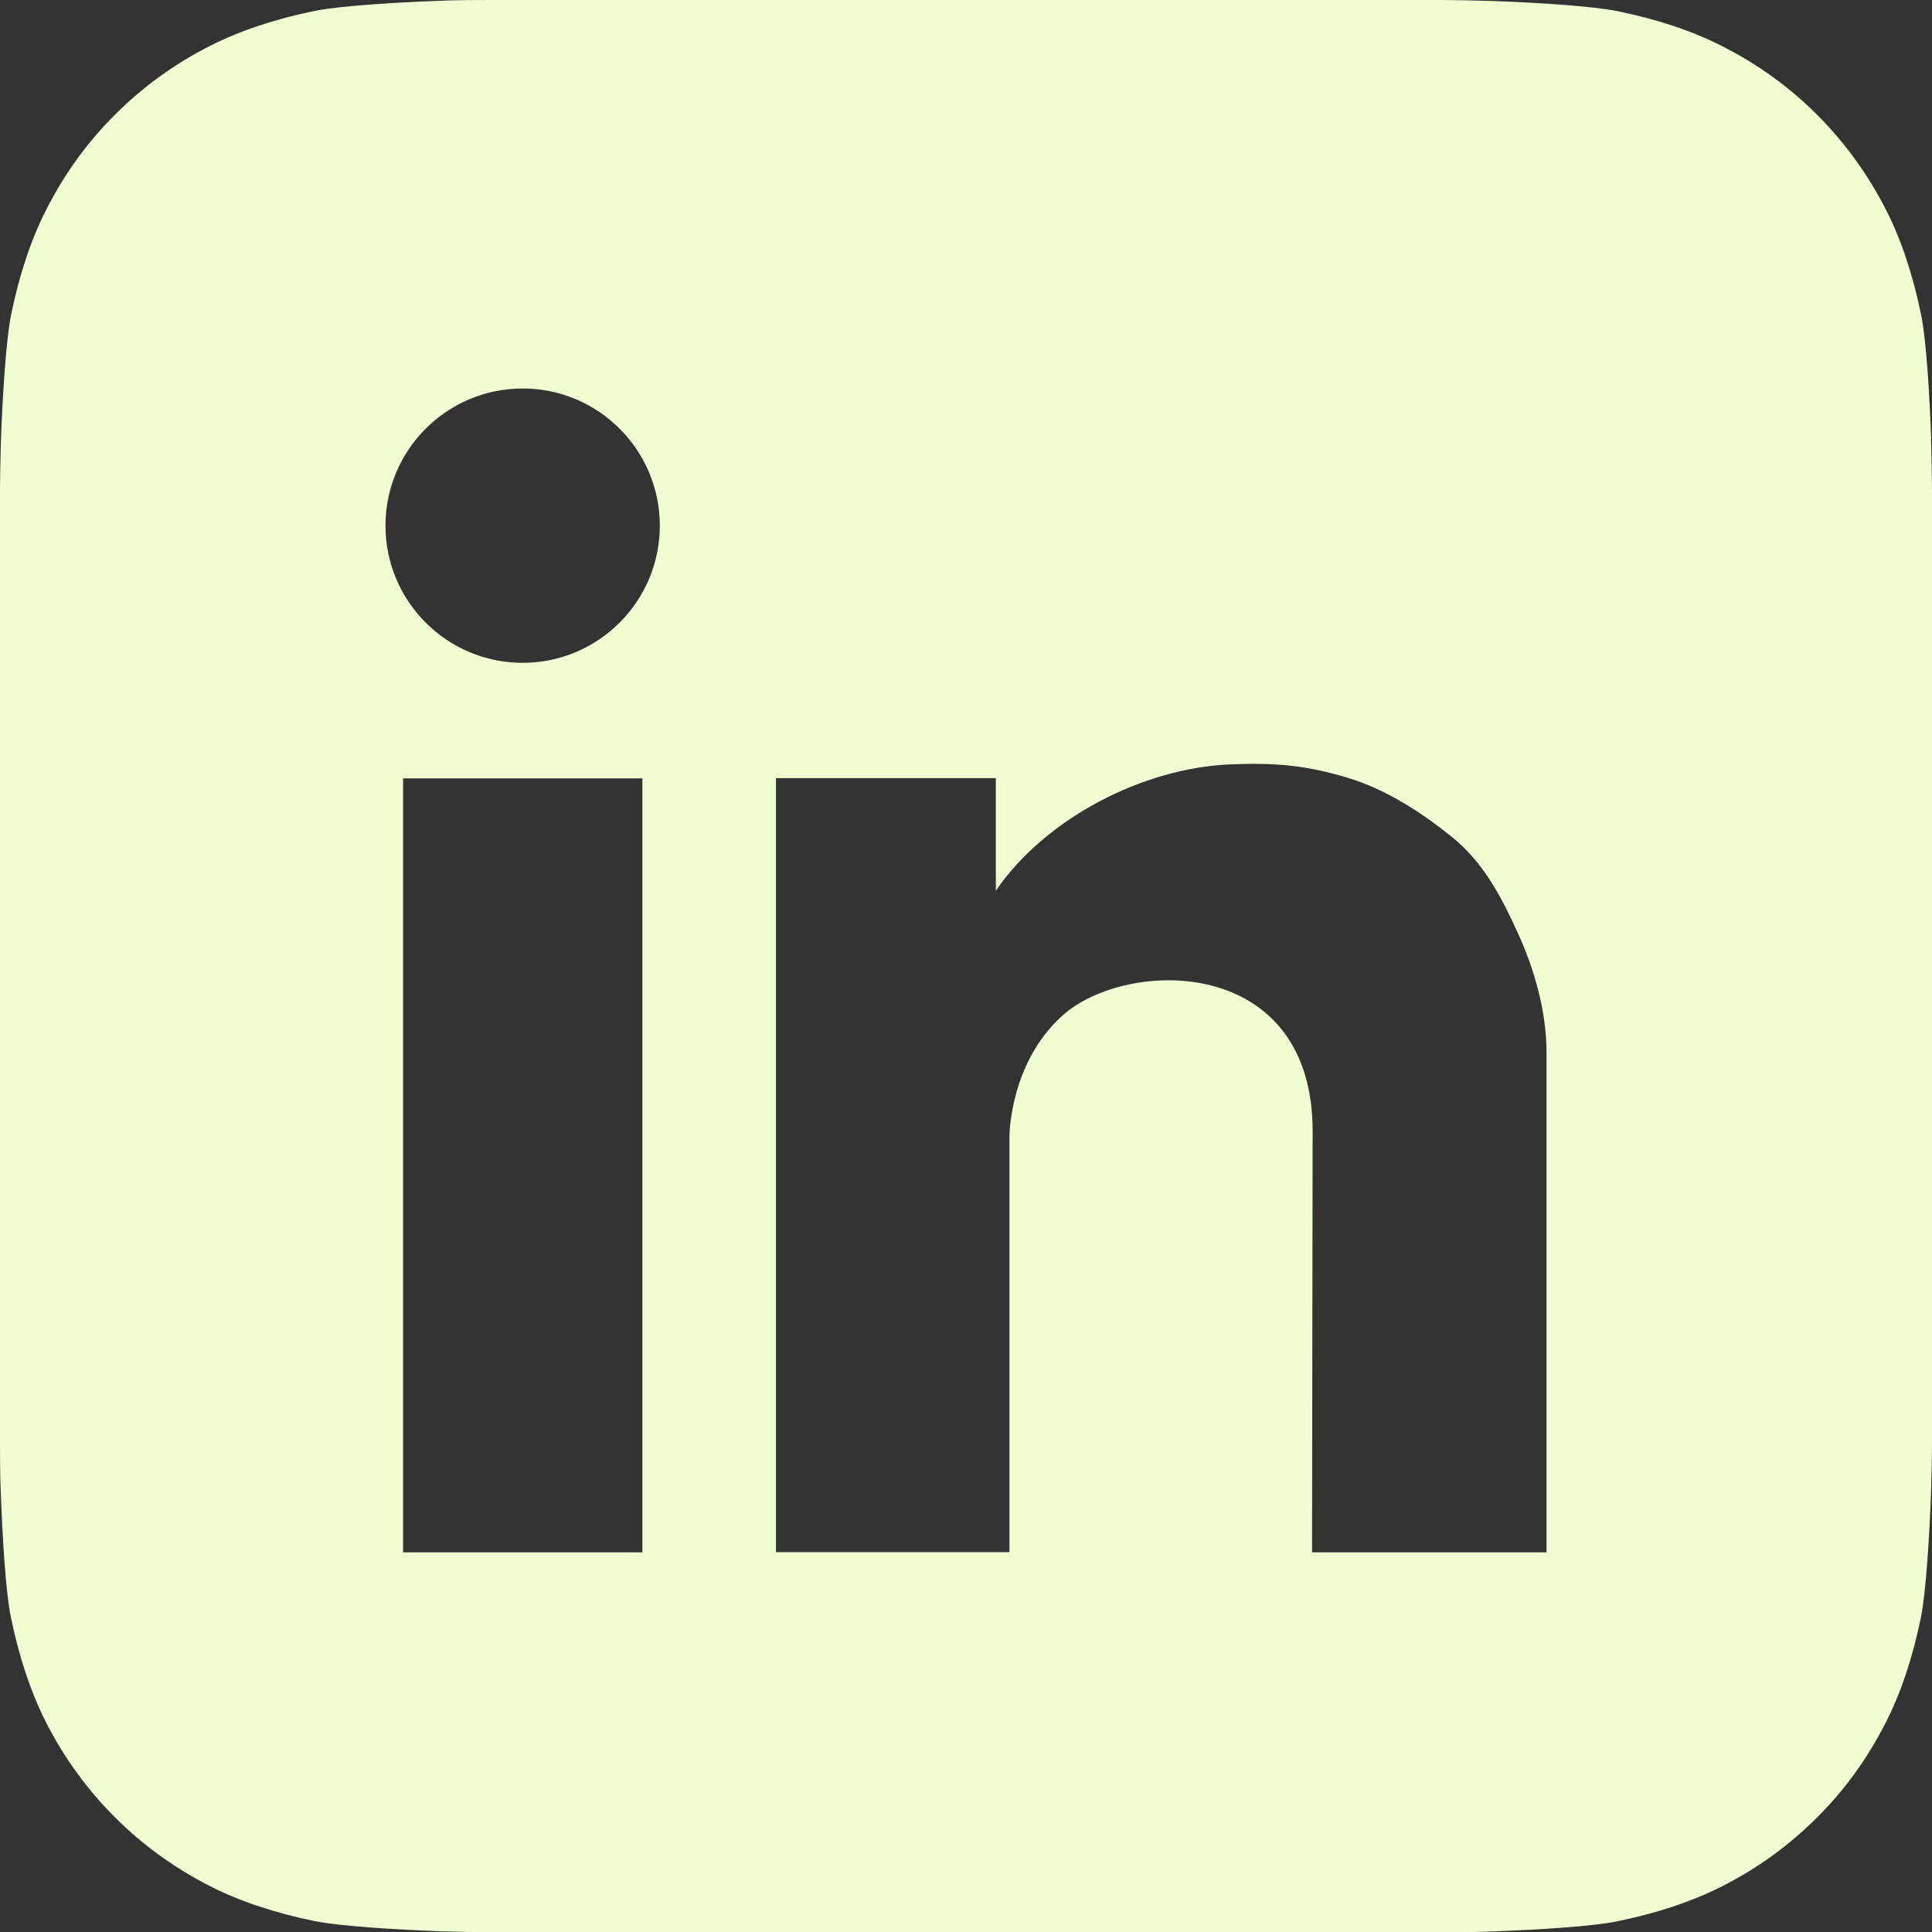 <?xml version="1.0" encoding="UTF-8"?>
<svg id="Layer_1" data-name="Layer 1" xmlns="http://www.w3.org/2000/svg" viewBox="0 0 964.8 964.9">
  <rect x="0" y="0" width="964.8" height="964.9" fill="#333333" stroke="none"/>
  <g id="Layer_1-2" data-name="Layer 1">
    <path d="M964.4,219.3c-.8-21.5-2.4-49.3-5-61.9-3.9-19.2-9.8-37.4-17.5-52.5-9.1-17.8-20.6-33.7-34.3-47.4-13.7-13.8-29.7-25.4-47.5-34.4-15-7.7-33.1-13.6-52.2-17.5-12.7-2.6-40.7-4.3-62.3-5.1-8.8-.3-20.3-.5-25.6-.5H244.9c-5.3,0-16.7,0-25.6.4-21.5.8-49.3,2.5-61.9,5-19.2,3.9-37.4,9.8-52.5,17.5-17.8,9-33.7,20.6-47.4,34.3-13.8,13.7-25.4,29.7-34.4,47.5-7.7,15-13.6,33.1-17.5,52.2-2.6,12.7-4.3,40.7-5.1,62.3-.3,8.9-.5,20.3-.5,25.6v475.1c0,5.3,0,16.7.4,25.6.8,21.5,2.4,49.3,5,61.9,3.9,19.2,9.8,37.4,17.5,52.5,9,17.8,20.6,33.7,34.3,47.4,13.7,13.8,29.7,25.4,47.5,34.5,15,7.7,33.1,13.6,52.2,17.5,12.7,2.6,40.7,4.3,62.3,5.1,8.9.3,20.3.5,25.6.5h475.1c5.3,0,16.7,0,25.6-.4,21.5-.8,49.2-2.4,61.9-5,19.2-3.9,37.4-9.8,52.5-17.5,17.8-9,33.7-20.6,47.4-34.3,13.8-13.7,25.4-29.7,34.4-47.5,7.7-15,13.6-33.1,17.5-52.2,2.6-12.7,4.3-40.7,5.1-62.3.3-8.9.5-20.3.5-25.6h0V245c0-5.3-.2-16.7-.5-25.6l.1-.1ZM320.8,775.2h-119.5v-386.5h119.5v386.5ZM261,331c-37.8,0-68.5-30.7-68.5-68.5s30.7-68.5,68.5-68.5,68.5,30.7,68.5,68.5-30.7,68.5-68.5,68.5ZM772.3,775.2h-117.1l.3-210.3c0-88.2-93-86.5-125-57.7-25.8,23.3-26.4,58.3-26.4,60.5v207.4h-116.6v-386.5h109.8v56.2c24.7-36.1,73.3-61.3,117.2-63.1,22.1-.9,37.9.4,59.1,6.9,18.7,5.7,36.4,17.2,51.5,29.4,15.5,12.5,24.4,29.4,32.5,47.1h0c8.6,18.6,14.7,39.9,14.7,60.6v249.5h0Z" fill="#f0ffd1" fill-rule="evenodd"/>
  </g>
</svg>